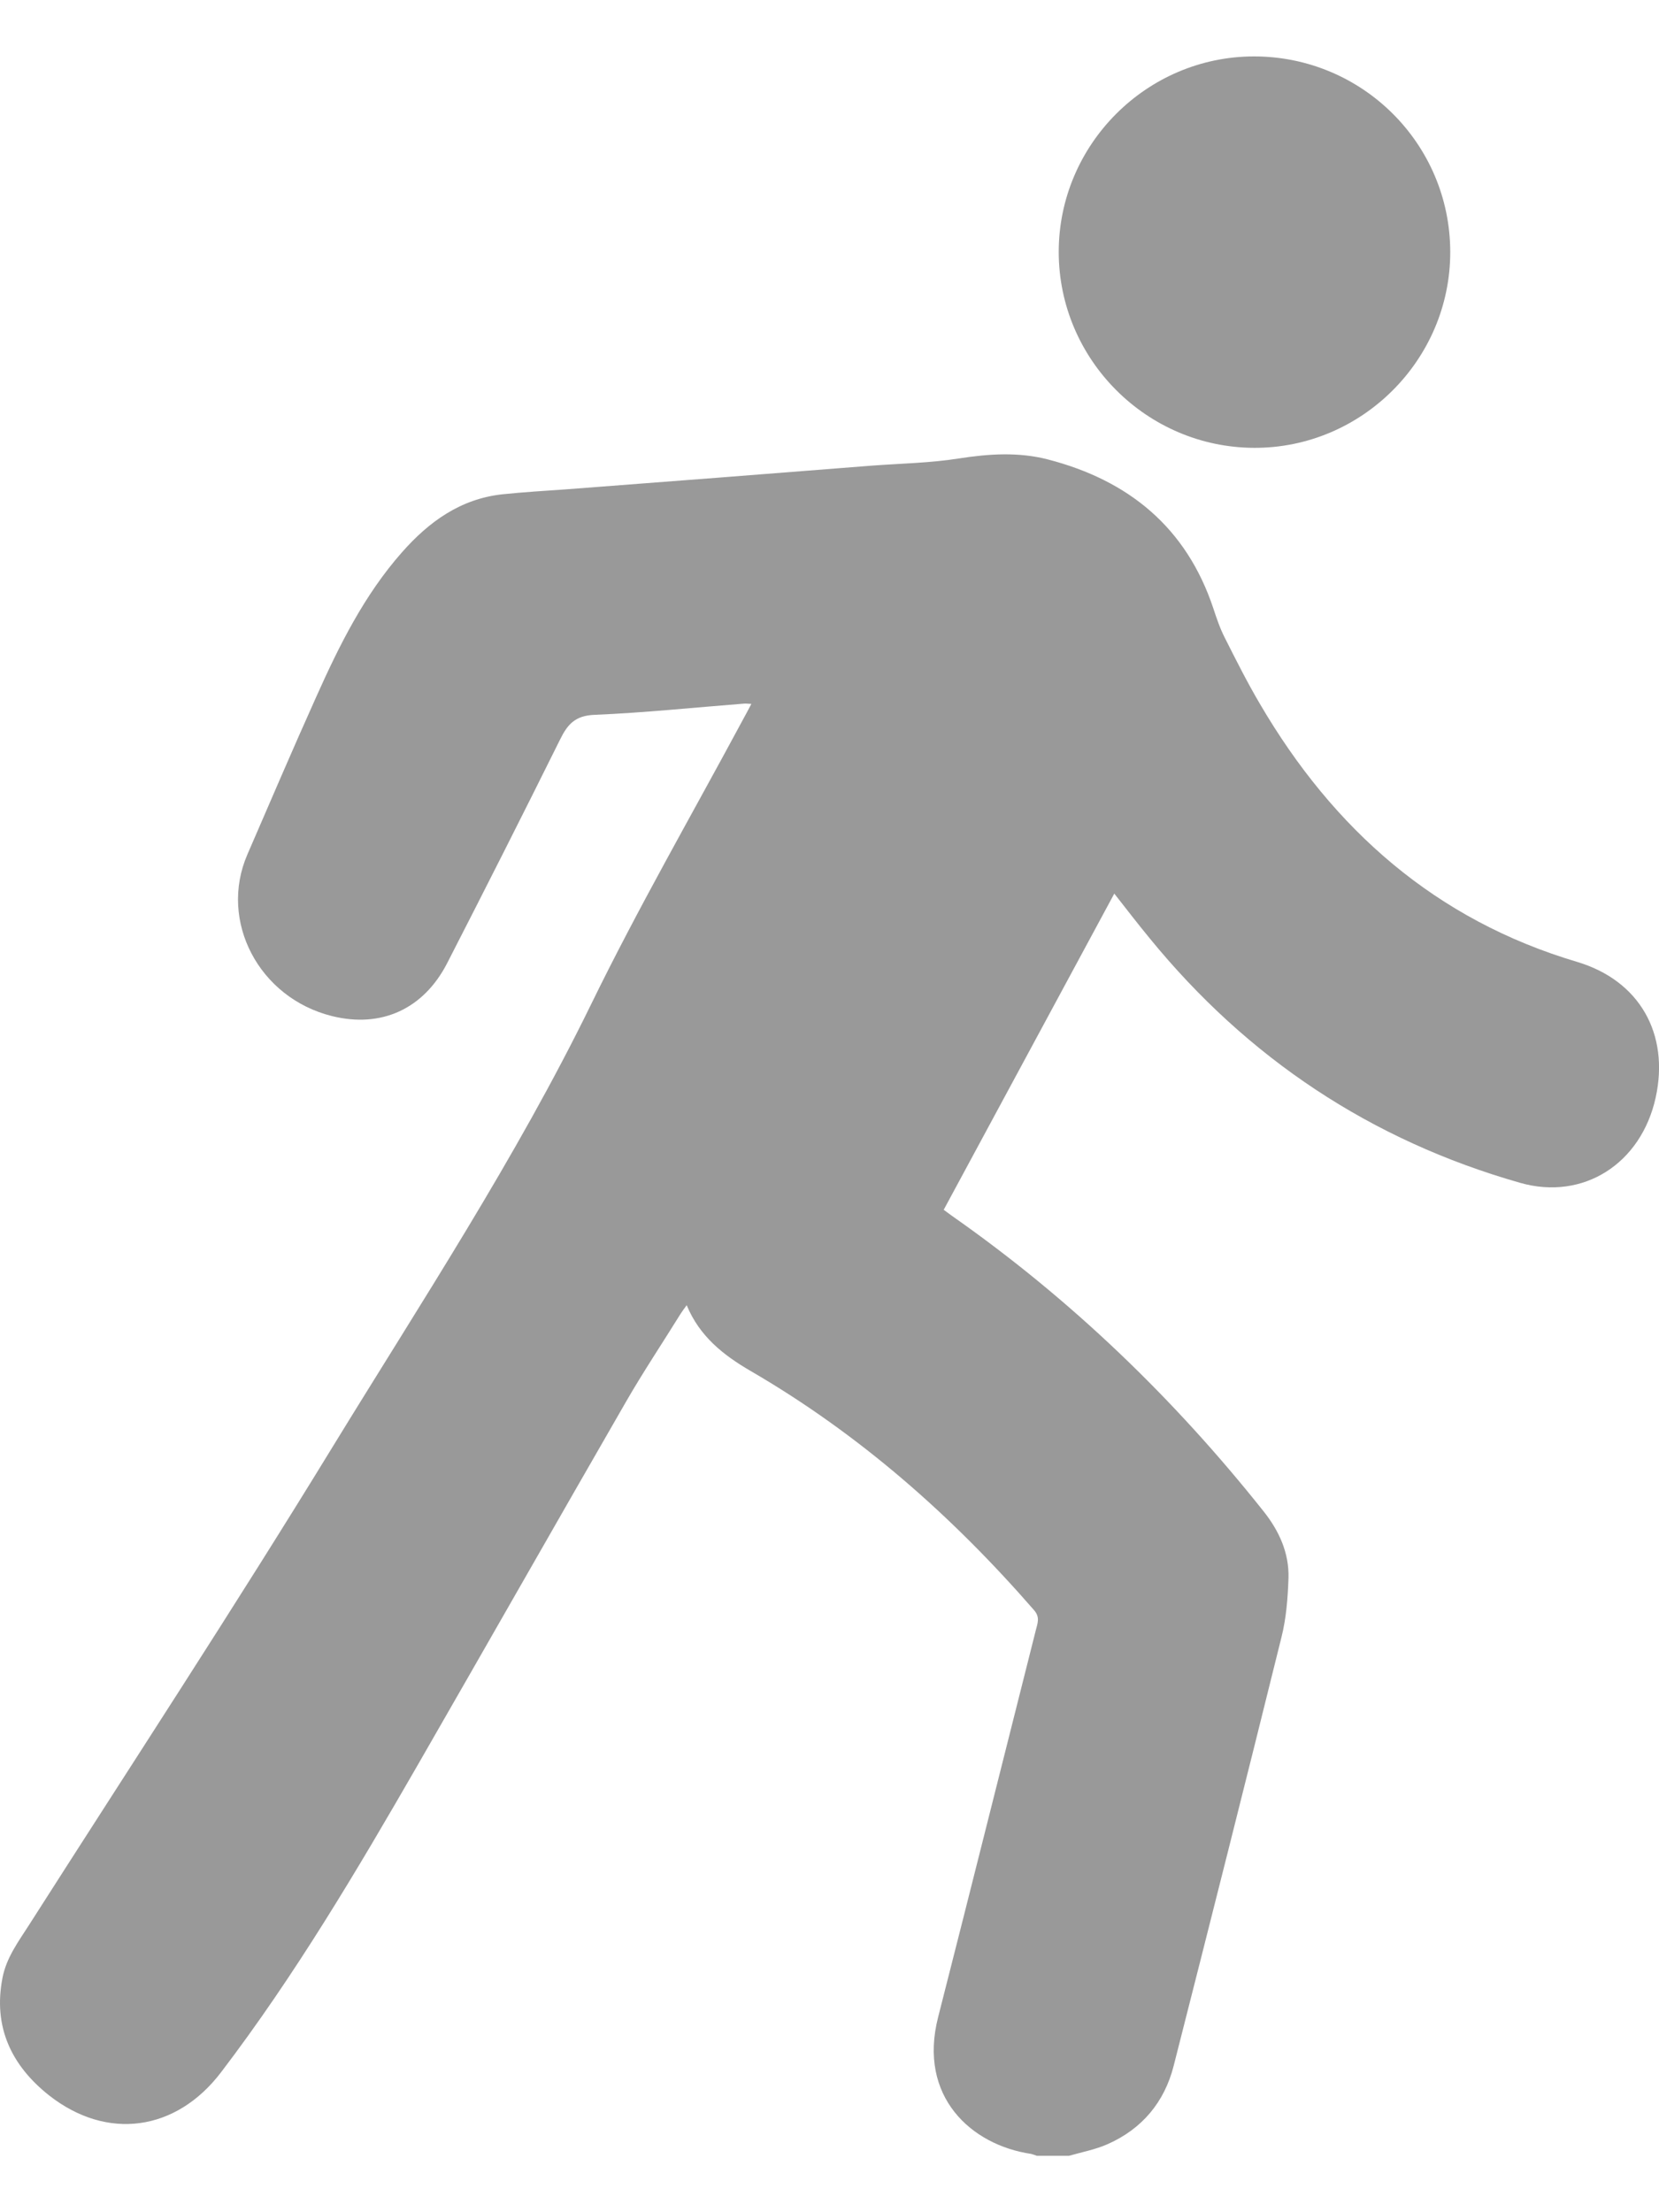 <?xml version="1.0" encoding="UTF-8"?> <svg xmlns="http://www.w3.org/2000/svg" width="12" height="16" viewBox="0 0 12 16" fill="none"><path d="M7.732 15.592C7.826 15.565 7.923 15.547 8.011 15.508C8.26 15.398 8.422 15.205 8.489 14.943C8.752 13.91 9.013 12.877 9.269 11.842C9.304 11.704 9.315 11.557 9.32 11.413C9.325 11.231 9.252 11.072 9.14 10.931C8.49 10.113 7.745 9.396 6.889 8.796C6.873 8.784 6.856 8.772 6.826 8.75C7.235 7.992 7.645 7.233 8.06 6.463C8.15 6.578 8.231 6.683 8.315 6.785C9.024 7.654 9.917 8.248 10.996 8.555C11.453 8.685 11.871 8.416 11.976 7.938C12.077 7.477 11.859 7.092 11.408 6.957C10.384 6.653 9.645 5.999 9.114 5.092C9.022 4.936 8.941 4.775 8.86 4.614C8.825 4.546 8.8 4.472 8.776 4.399C8.581 3.814 8.163 3.474 7.58 3.323C7.368 3.268 7.153 3.282 6.935 3.316C6.727 3.349 6.514 3.352 6.303 3.368C5.933 3.397 5.563 3.426 5.192 3.455C4.827 3.483 4.462 3.511 4.097 3.539C3.942 3.55 3.788 3.559 3.634 3.575C3.331 3.608 3.103 3.773 2.908 3.994C2.635 4.303 2.454 4.668 2.287 5.041C2.117 5.419 1.954 5.8 1.789 6.181C1.581 6.662 1.873 7.218 2.402 7.349C2.757 7.437 3.064 7.299 3.235 6.965C3.51 6.429 3.782 5.891 4.05 5.351C4.105 5.238 4.161 5.175 4.302 5.17C4.662 5.155 5.022 5.117 5.382 5.089C5.397 5.088 5.411 5.09 5.435 5.091C5.411 5.136 5.391 5.174 5.37 5.212C5.003 5.895 4.615 6.568 4.275 7.265C3.731 8.379 3.05 9.413 2.405 10.466C1.693 11.63 0.945 12.771 0.211 13.921C0.133 14.043 0.046 14.159 0.018 14.305C-0.051 14.659 0.082 14.939 0.355 15.155C0.775 15.485 1.274 15.414 1.598 14.989C2.134 14.286 2.583 13.527 3.023 12.763C3.526 11.889 4.024 11.013 4.527 10.14C4.652 9.923 4.791 9.715 4.923 9.502C4.935 9.483 4.949 9.465 4.967 9.44C5.06 9.665 5.232 9.801 5.43 9.916C6.215 10.372 6.886 10.963 7.48 11.646C7.524 11.697 7.505 11.74 7.493 11.788C7.257 12.722 7.024 13.655 6.786 14.588C6.638 15.165 7.026 15.514 7.457 15.578C7.472 15.581 7.486 15.588 7.5 15.592H7.732H7.732Z" fill="#999999"></path><path d="M9.07 0.408C8.293 0.409 7.658 1.046 7.658 1.823C7.659 2.6 8.294 3.236 9.071 3.239C9.85 3.242 10.491 2.602 10.49 1.822C10.489 1.04 9.854 0.408 9.07 0.408Z" fill="#999999"></path></svg> 